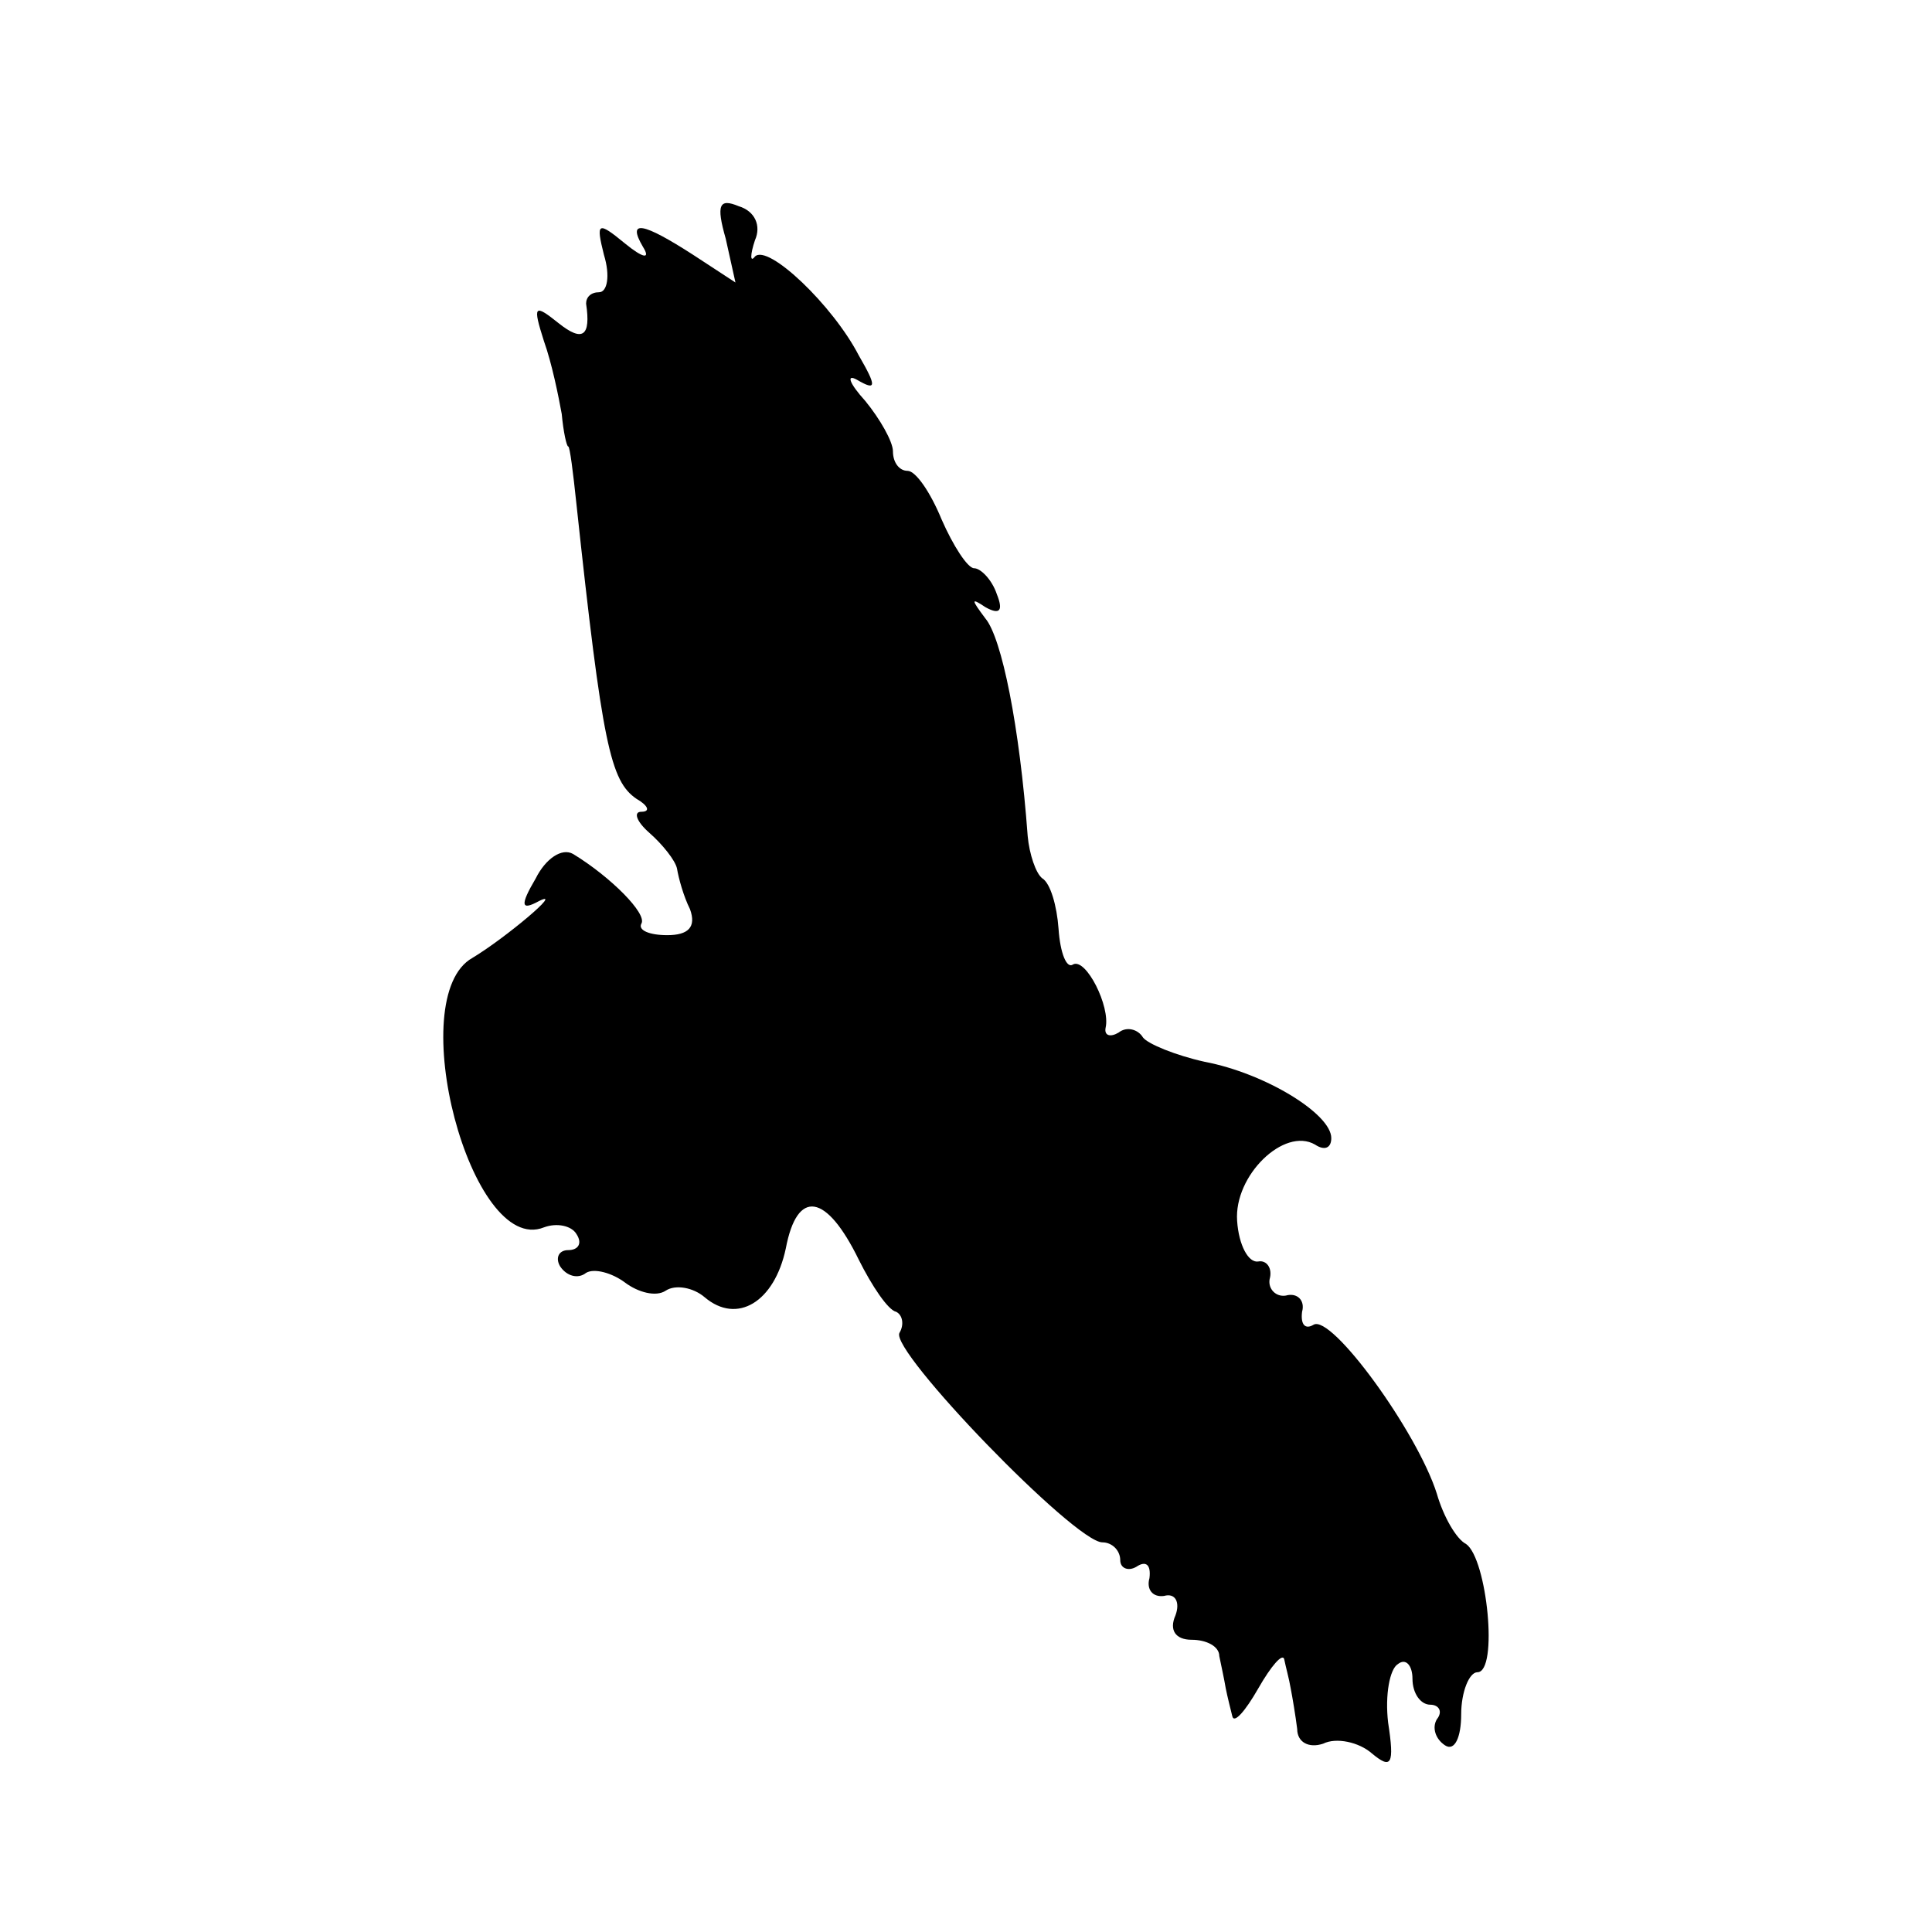 <?xml version="1.0" standalone="no"?>
<!DOCTYPE svg PUBLIC "-//W3C//DTD SVG 20010904//EN"
 "http://www.w3.org/TR/2001/REC-SVG-20010904/DTD/svg10.dtd">
<svg version="1.0" xmlns="http://www.w3.org/2000/svg"
 width="119pt" height="119pt" viewBox="0 0 119 119"
 preserveAspectRatio="xMidYMid meet">
<g transform="translate(0,119) scale(0.1,-0.1)"
fill="#000000" stroke="none">
<path d="M447 1043 l6 -27 -26 17 c-31 20 -41 22 -31 5 5 -8 0 -7 -11 2 -17
14 -18 13 -13 -7 4 -13 2 -23 -3 -23 -5 0 -8 -3 -8 -7 3 -20 -2 -24 -17 -12
-15 12 -16 11 -9 -11 5 -14 9 -34 11 -45 1 -11 3 -20 4 -20 1 0 3 -16 5 -35
16 -149 21 -171 37 -182 7 -4 9 -8 3 -8 -5 0 -3 -6 5 -13 8 -7 16 -17 17 -22
1 -6 4 -17 8 -25 4 -11 -1 -16 -14 -16 -11 0 -18 3 -16 7 4 6 -19 29 -42 43
-7 4 -17 -3 -23 -15 -10 -17 -9 -20 2 -14 16 8 -21 -23 -41 -35 -43 -24 -1
-184 44 -166 8 3 17 1 20 -4 4 -6 1 -10 -5 -10 -6 0 -8 -5 -5 -10 4 -6 11 -8
16 -4 5 3 16 0 24 -6 8 -6 19 -9 25 -5 6 4 17 2 24 -4 20 -17 43 -3 50 30 7
37 25 34 45 -7 8 -16 18 -31 23 -32 4 -2 5 -8 2 -13 -6 -11 108 -129 125 -129
6 0 11 -5 11 -11 0 -5 5 -7 10 -4 6 4 9 1 8 -7 -2 -7 2 -12 9 -11 7 2 10 -4 7
-12 -4 -9 0 -15 10 -15 9 0 17 -4 17 -10 1 -5 3 -14 4 -20 1 -5 3 -13 4 -17 1
-5 8 3 16 17 8 14 15 22 16 18 1 -5 3 -12 4 -18 1 -5 3 -17 4 -25 0 -8 7 -12
16 -9 8 4 22 1 30 -6 12 -10 14 -7 10 19 -2 17 1 33 6 36 5 4 9 -1 9 -9 0 -9
5 -16 11 -16 5 0 8 -4 4 -9 -3 -5 -1 -12 5 -16 6 -4 10 5 10 19 0 14 5 26 10
26 13 0 6 70 -7 79 -6 3 -14 17 -18 31 -12 38 -65 111 -76 104 -5 -3 -8 0 -7
8 2 7 -3 12 -10 10 -6 -1 -11 4 -10 10 2 7 -2 12 -7 11 -6 -1 -12 10 -13 25
-2 28 29 58 48 47 6 -4 10 -2 10 4 0 15 -41 40 -78 47 -18 4 -35 11 -38 15 -3
5 -10 7 -15 3 -5 -3 -9 -2 -8 3 3 13 -12 43 -20 39 -4 -3 -8 7 -9 22 -1 14 -5
28 -10 31 -4 3 -8 15 -9 26 -5 68 -16 122 -26 134 -9 12 -9 13 0 7 9 -5 11 -2
7 8 -3 9 -10 16 -14 16 -4 0 -13 14 -20 30 -7 17 -16 30 -21 30 -5 0 -9 5 -9
12 0 6 -8 20 -17 31 -10 11 -12 17 -5 13 12 -7 12 -4 1 15 -16 31 -56 69 -64
61 -3 -4 -3 1 0 10 4 9 0 18 -10 21 -12 5 -14 1 -8 -20z"/>
</g>
</svg>
